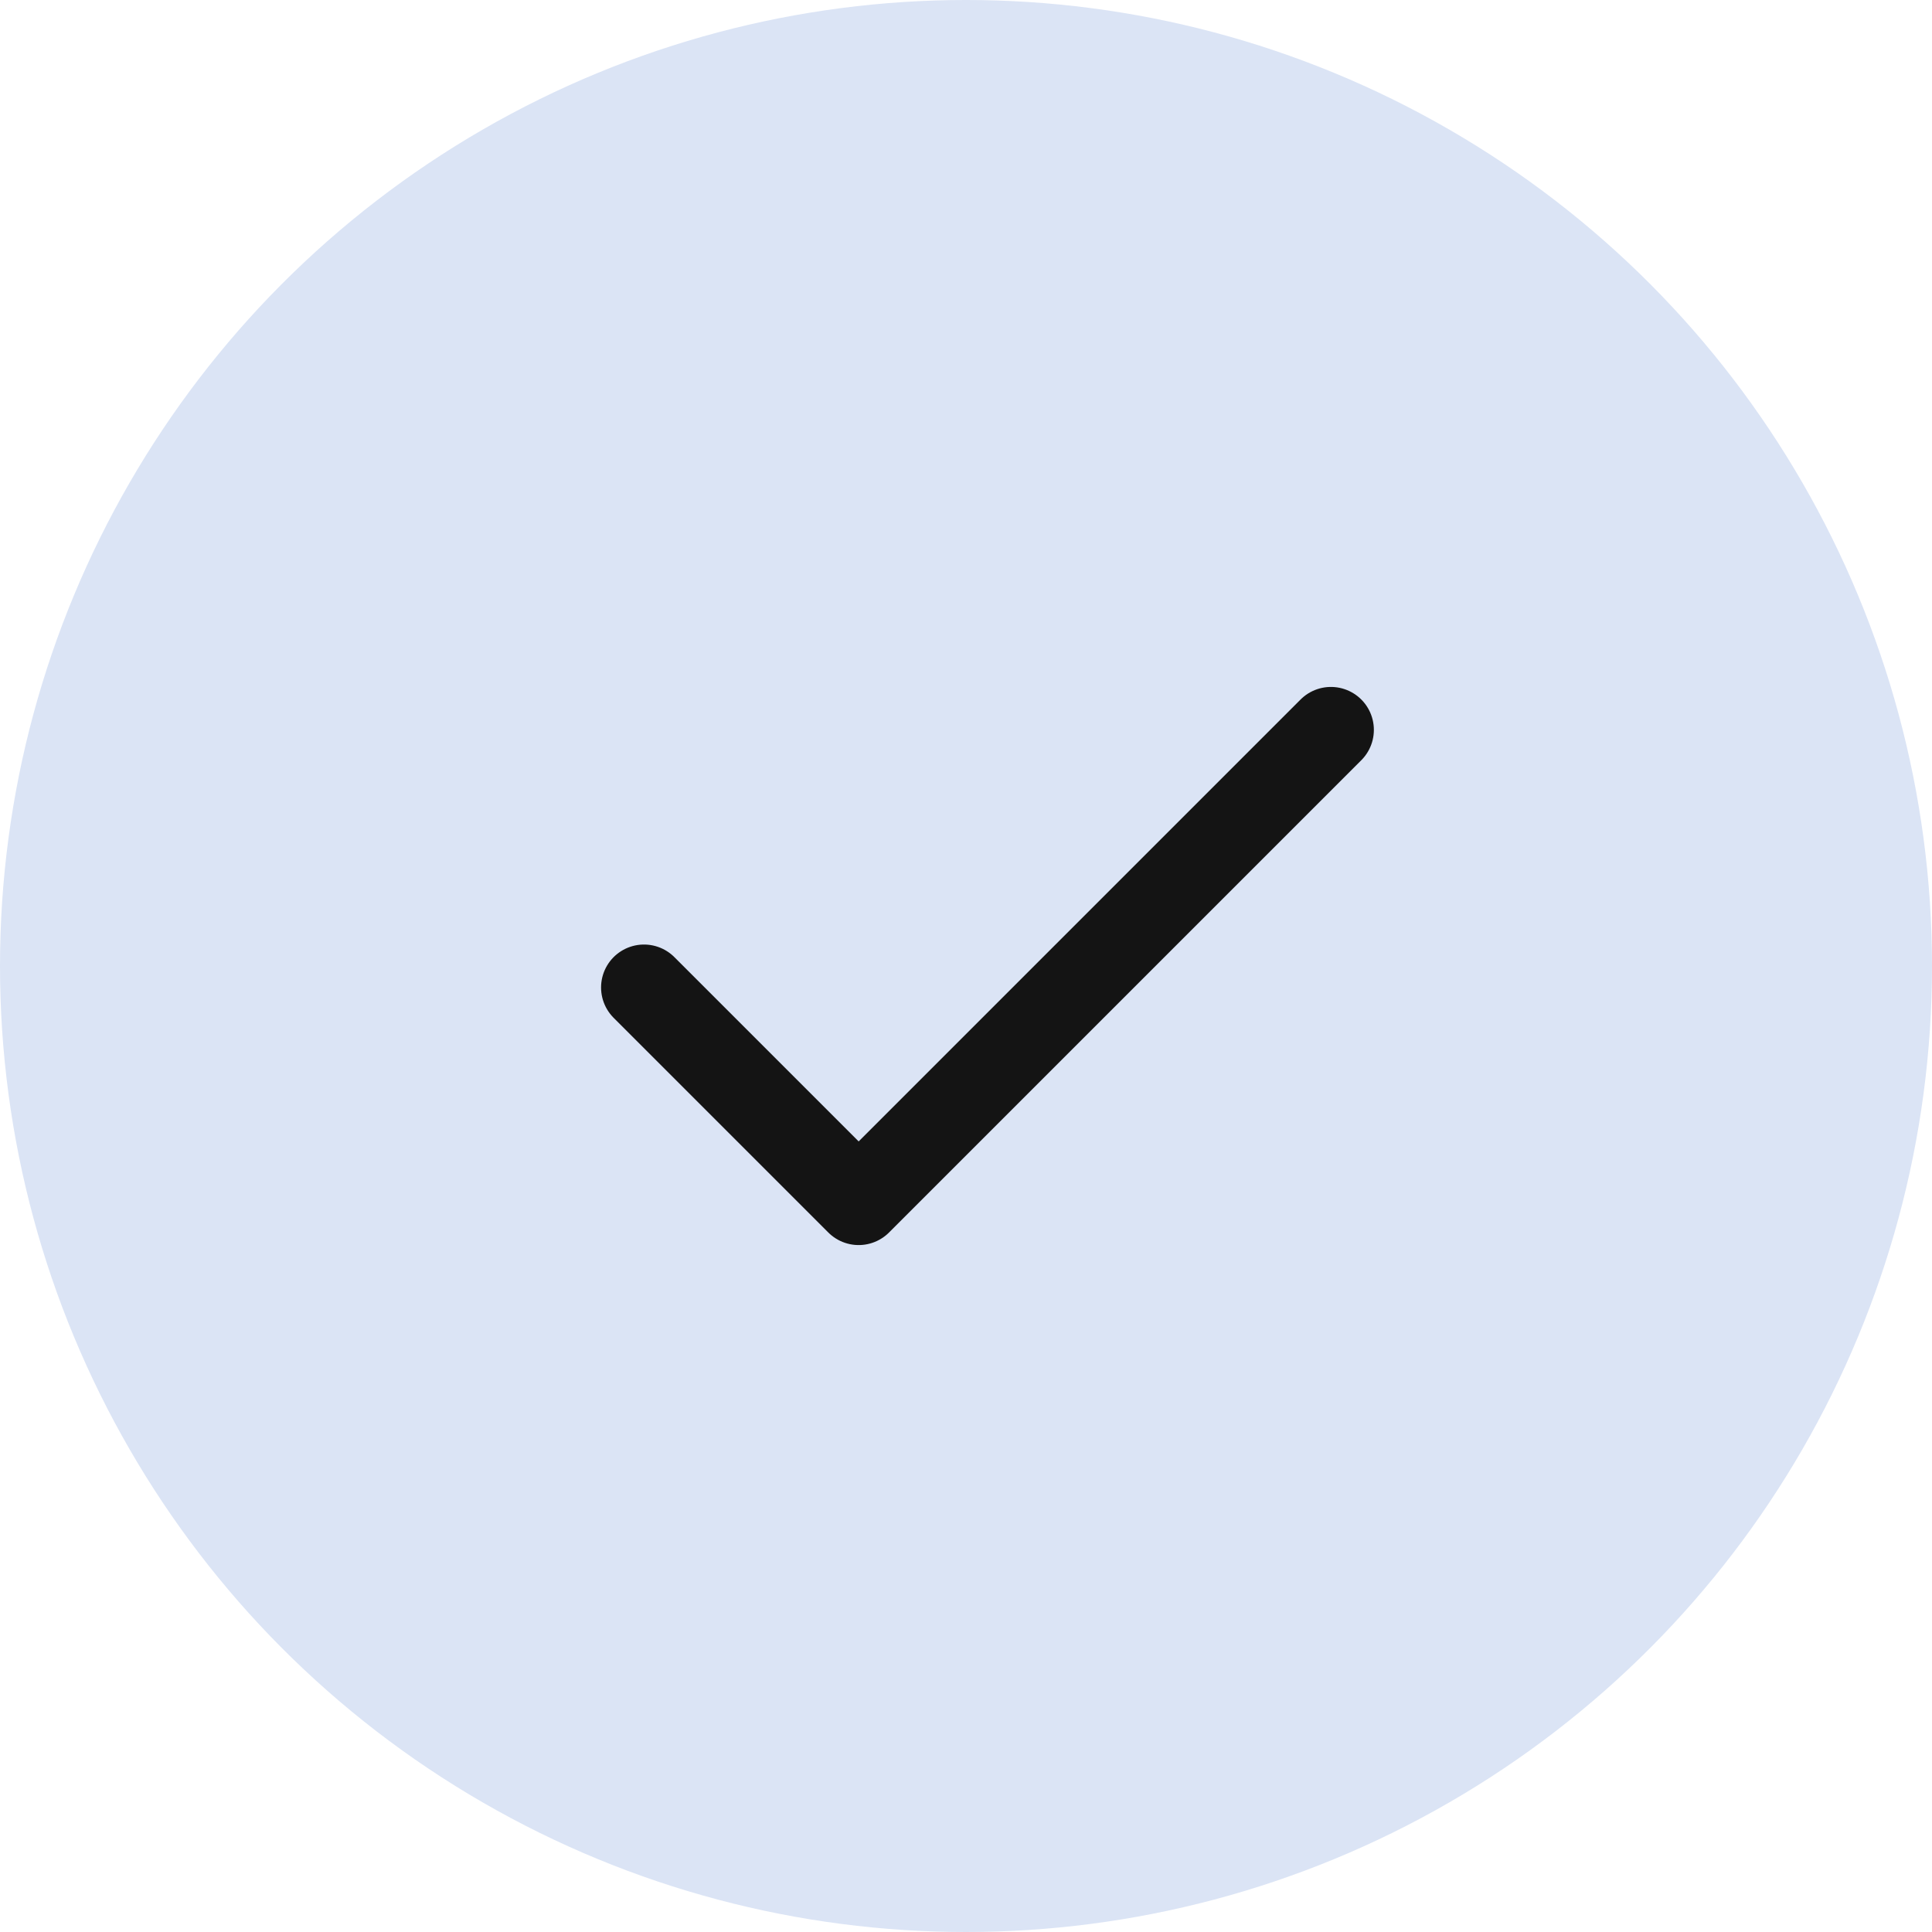 <svg xmlns="http://www.w3.org/2000/svg" width="45" height="45" viewBox="0 0 45 45" fill="none"><circle cx="22.5" cy="22.5" r="22.5" fill="#DBE4F5"></circle><path d="M31 17L20 28L15 23" stroke="#141414" stroke-width="2" stroke-linecap="round" stroke-linejoin="round"></path></svg>